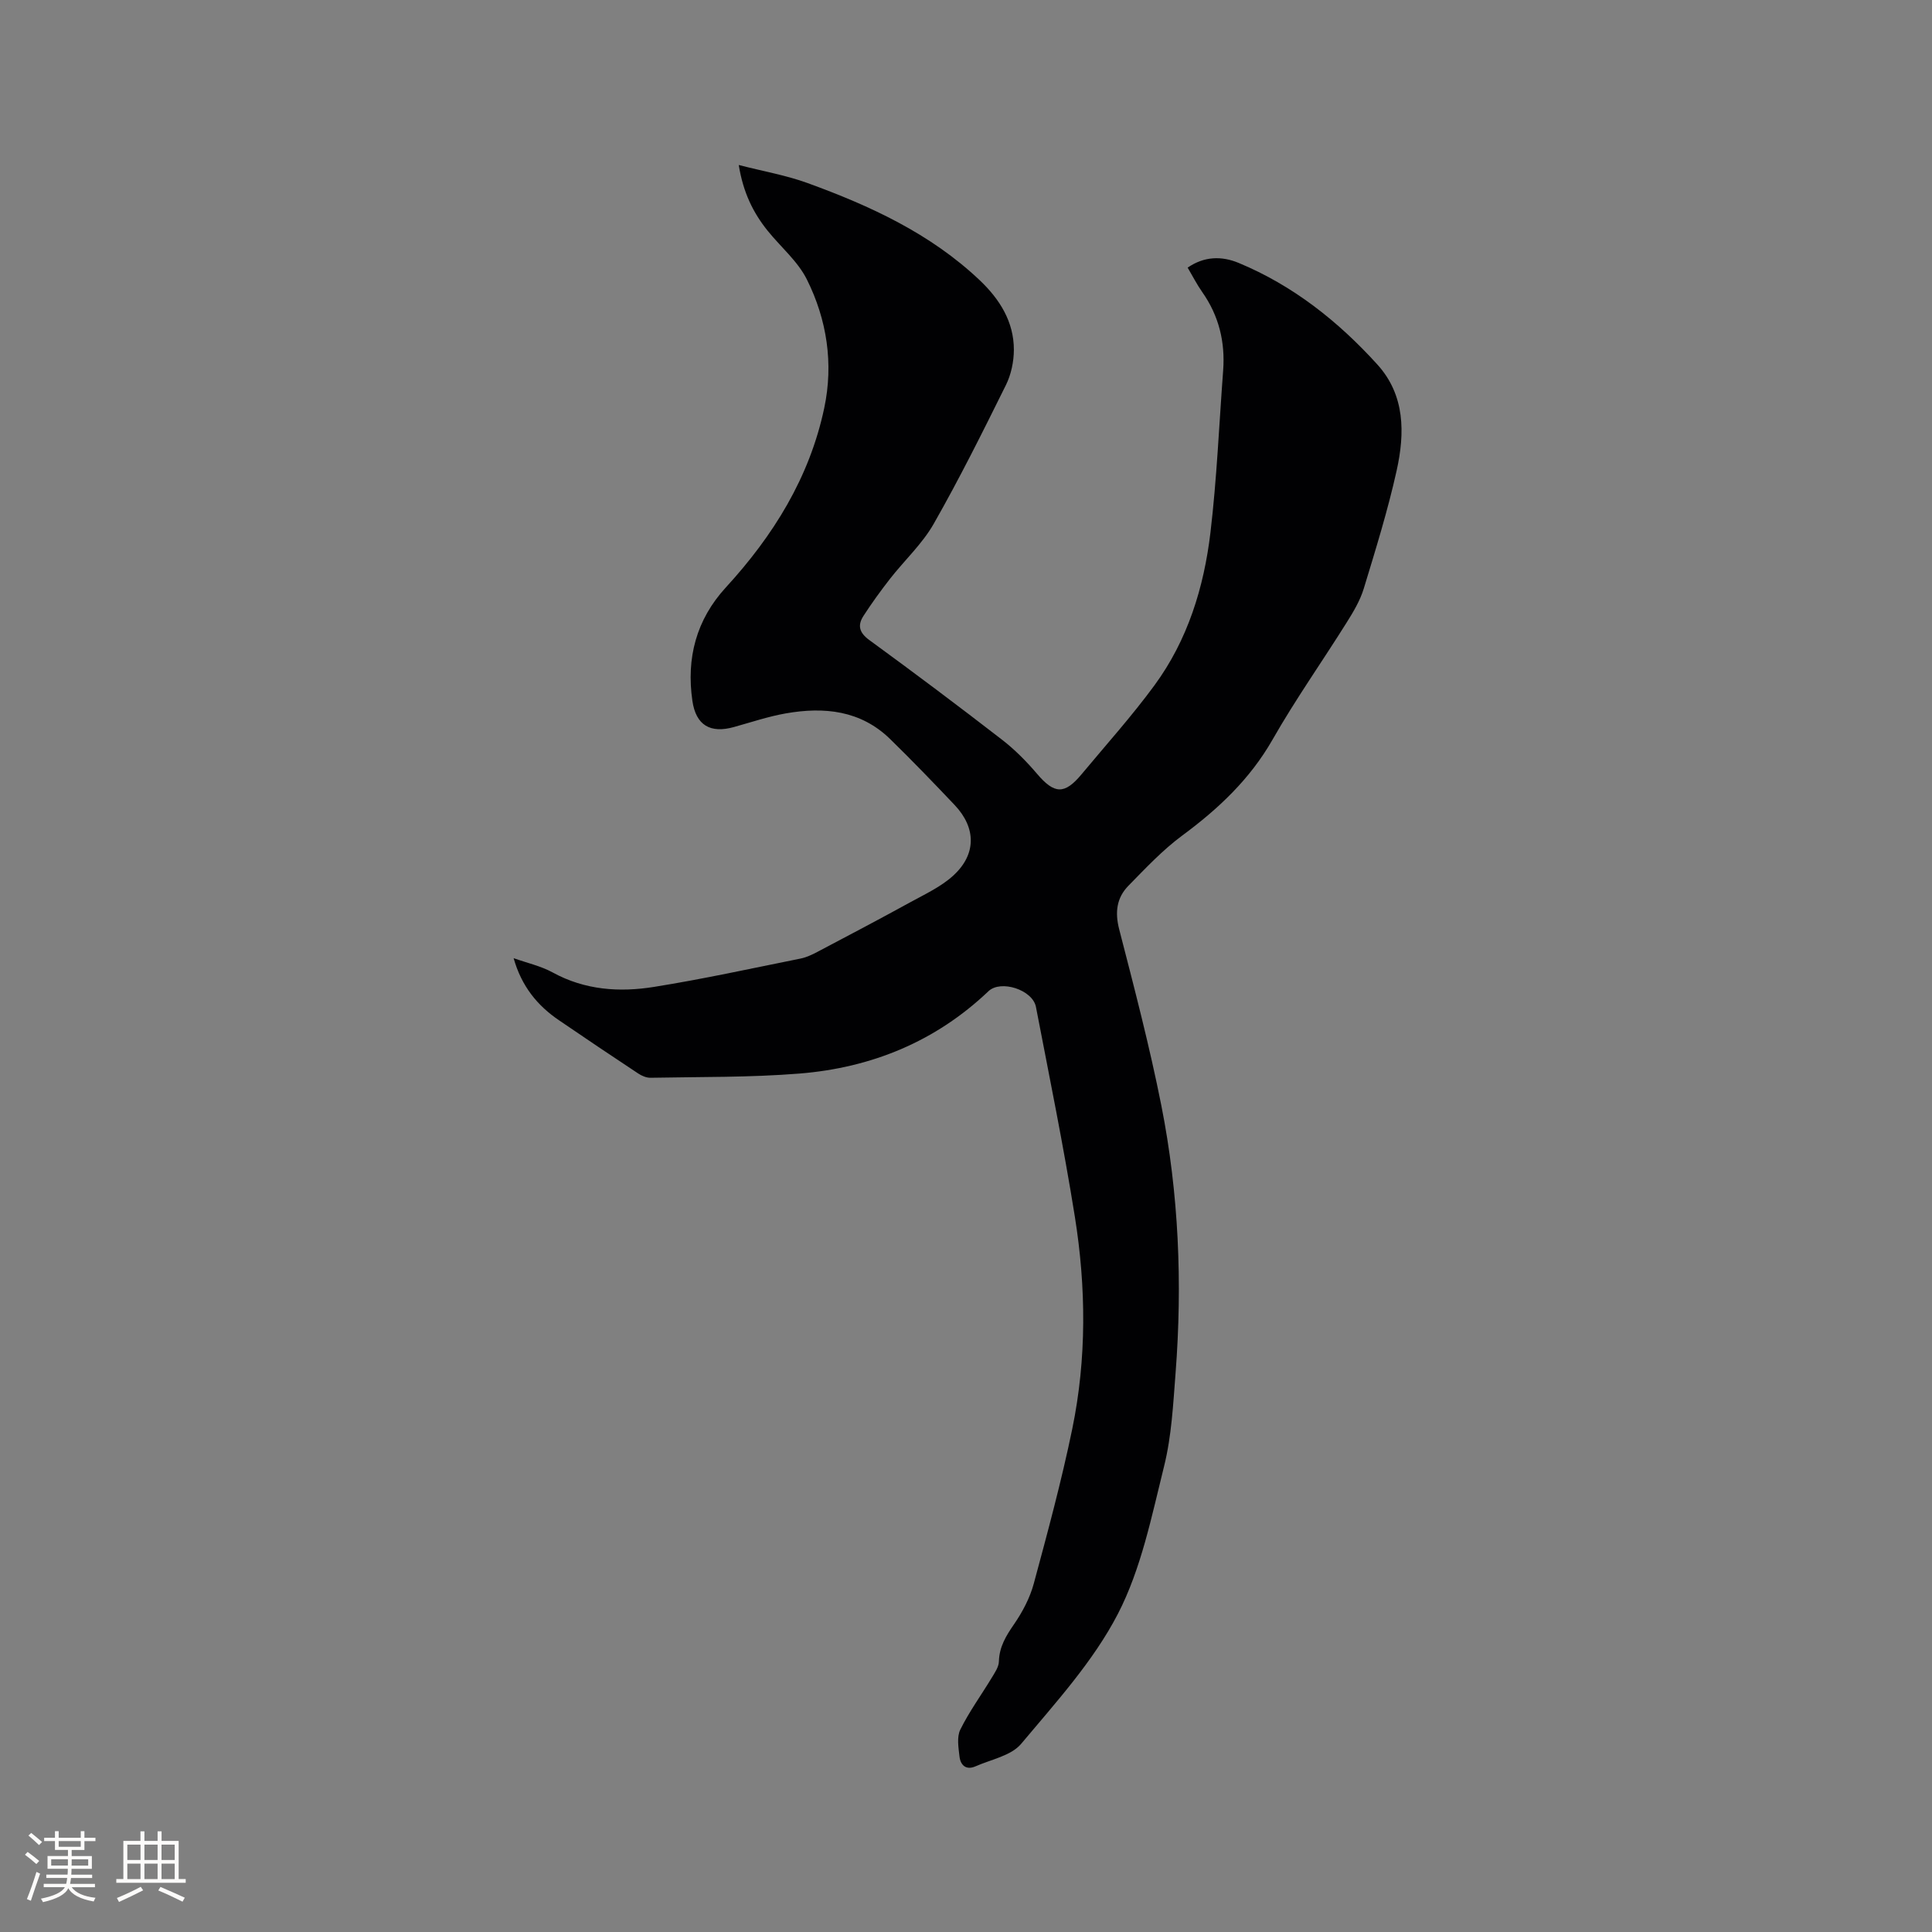 <svg enable-background="new 0 0 400 400" viewBox="0 0 400 400" xmlns="http://www.w3.org/2000/svg"><rect x="0" y="0" width="400" height="400" fill="#808080" stroke="none"/><path d="m106.34 198.38c2.71.97 5.6 1.6 8.09 2.96 6.68 3.66 13.83 4.14 21.02 2.98 10.14-1.62 20.18-3.83 30.25-5.85 1.21-.24 2.39-.79 3.49-1.37 6.45-3.4 12.91-6.8 19.3-10.31 3.04-1.67 6.31-3.18 8.83-5.47 4.86-4.41 4.82-9.92.31-14.67-4.37-4.61-8.78-9.19-13.33-13.63-6.12-5.97-13.69-6.71-21.61-5.32-3.63.64-7.16 1.83-10.72 2.82-4.9 1.37-7.88-.34-8.62-5.43-1.28-8.83.8-16.79 6.93-23.47 9.83-10.72 17.33-22.76 20.37-37.14 1.95-9.21.56-18.28-3.59-26.61-1.88-3.78-5.41-6.72-8.13-10.1-3.02-3.75-5.07-7.95-5.98-13.61 5.08 1.31 9.78 2.12 14.19 3.72 13 4.72 25.5 10.47 35.7 20.14 4.1 3.89 7.09 8.57 7.07 14.43-.01 2.44-.57 5.1-1.65 7.28-4.79 9.67-9.61 19.36-14.95 28.73-2.37 4.15-6.05 7.55-9.03 11.36-1.94 2.49-3.8 5.05-5.51 7.7-1.26 1.95-.89 3.47 1.23 5.01 9.25 6.74 18.41 13.62 27.46 20.62 2.65 2.05 5.06 4.49 7.24 7.05 3.58 4.21 5.68 4.37 9.23.1 5.08-6.11 10.42-12.04 15.11-18.44 6.86-9.35 10.22-20.25 11.57-31.6 1.32-11.13 1.79-22.36 2.63-33.55.44-5.91-.88-11.34-4.33-16.24-1.09-1.55-1.96-3.26-3.02-5.06 3.42-2.36 7.03-2.44 10.55-.98 11.26 4.67 20.61 12.09 28.72 21.03 5.78 6.37 5.71 14.26 4 21.97-1.83 8.25-4.35 16.35-6.81 24.44-.76 2.48-2.16 4.83-3.56 7.05-5.06 8.08-10.58 15.89-15.3 24.17-4.7 8.24-11.26 14.39-18.76 19.93-4.04 2.99-7.55 6.74-11.09 10.35-2.45 2.5-2.84 5.49-1.92 9.05 3.12 12.09 6.29 24.2 8.72 36.45 3.62 18.28 4.38 36.81 2.95 55.4-.5 6.44-.82 13-2.36 19.22-2.59 10.4-4.74 21.28-9.59 30.66-5.08 9.81-12.84 18.32-20.03 26.9-2.07 2.46-6.2 3.22-9.44 4.65-1.96.86-3.12-.24-3.32-2.06-.21-1.84-.58-4.02.17-5.54 1.85-3.74 4.34-7.15 6.51-10.74.63-1.05 1.45-2.22 1.48-3.36.08-3.05 1.48-5.32 3.15-7.74 1.75-2.54 3.27-5.43 4.07-8.38 2.87-10.62 5.75-21.27 7.97-32.04 3-14.57 2.87-29.35.53-43.98-2.32-14.52-5.27-28.94-8.05-43.39-.68-3.54-7.28-5.68-9.83-3.25-10.98 10.45-24.26 15.85-39.14 17.05-10.23.82-20.53.67-30.8.87-.87.02-1.86-.4-2.6-.9-5.47-3.62-10.92-7.27-16.34-10.98-4.5-3.04-7.79-7.06-9.43-12.88z" fill="#010103"/><g fill="#fcfbfa"><path d="m5.17 384 .55-.58c.85.61 1.65 1.24 2.4 1.87l-.59.64c-.83-.73-1.62-1.38-2.36-1.93m1.22 9.53-.82-.34c.71-1.76 1.37-3.64 1.98-5.63.24.13.5.25.76.36-.6 1.67-1.24 3.54-1.92 5.61m-.5-13.5.57-.54c.56.44 1.31 1.06 2.26 1.87l-.64.64c-.68-.66-1.41-1.32-2.19-1.97m3.25.46h2.24v-1.36h.77v1.36h4.57v-1.36h.76v1.36h2.28v.69h-2.28v1.84h-2.64v1.26h4.18v2.64h-4.21c0 .45-.02.86-.05 1.21h4.32v.69h-4.38c-.04.34-.1.75-.19 1.22h5.15v.69h-4.82c.87 1.19 2.51 1.92 4.93 2.19-.17.31-.3.57-.37.76-2.77-.49-4.52-1.41-5.26-2.76-.56 1.26-2.3 2.23-5.24 2.9-.12-.24-.26-.48-.43-.72 2.73-.55 4.38-1.34 4.96-2.38h-4.38v-.69h4.65c.1-.38.17-.79.21-1.22h-4.32v-.69h4.4c.03-.34.05-.75.05-1.21h-4.2v-2.64h4.23v-1.26h-2.69v-1.84h-2.24zm1.46 4.46v1.29h3.45c.01-.4.02-.57.01-.53v-.32-.45h-3.46zm1.55-2.59h4.57v-1.19h-4.57zm6.11 2.59h-3.42v.77c-.01.19-.01.37-.02.53h3.44z"/><path d="m32.63 379.16h.82v1.98h3.54v7.89h1.46v.78h-14.37v-.78h1.46v-7.89h3.54v-1.98h.82v1.98h2.73zm-3.49 11.48.5.73c-1.61.82-3.28 1.63-5 2.41-.13-.27-.28-.55-.44-.82 1.75-.72 3.4-1.49 4.94-2.32m-2.78-5.55h2.73v-3.18h-2.73zm0 3.95h2.73v-3.2h-2.73zm3.54-3.95h2.73v-3.18h-2.73zm0 3.95h2.73v-3.2h-2.73zm7.89 4.68c-1.84-.92-3.51-1.7-5.02-2.32l.45-.73c1.89.8 3.57 1.55 5.04 2.23zm-1.62-11.81h-2.73v3.18h2.73zm-2.73 7.13h2.73v-3.2h-2.73z"/></g></svg>